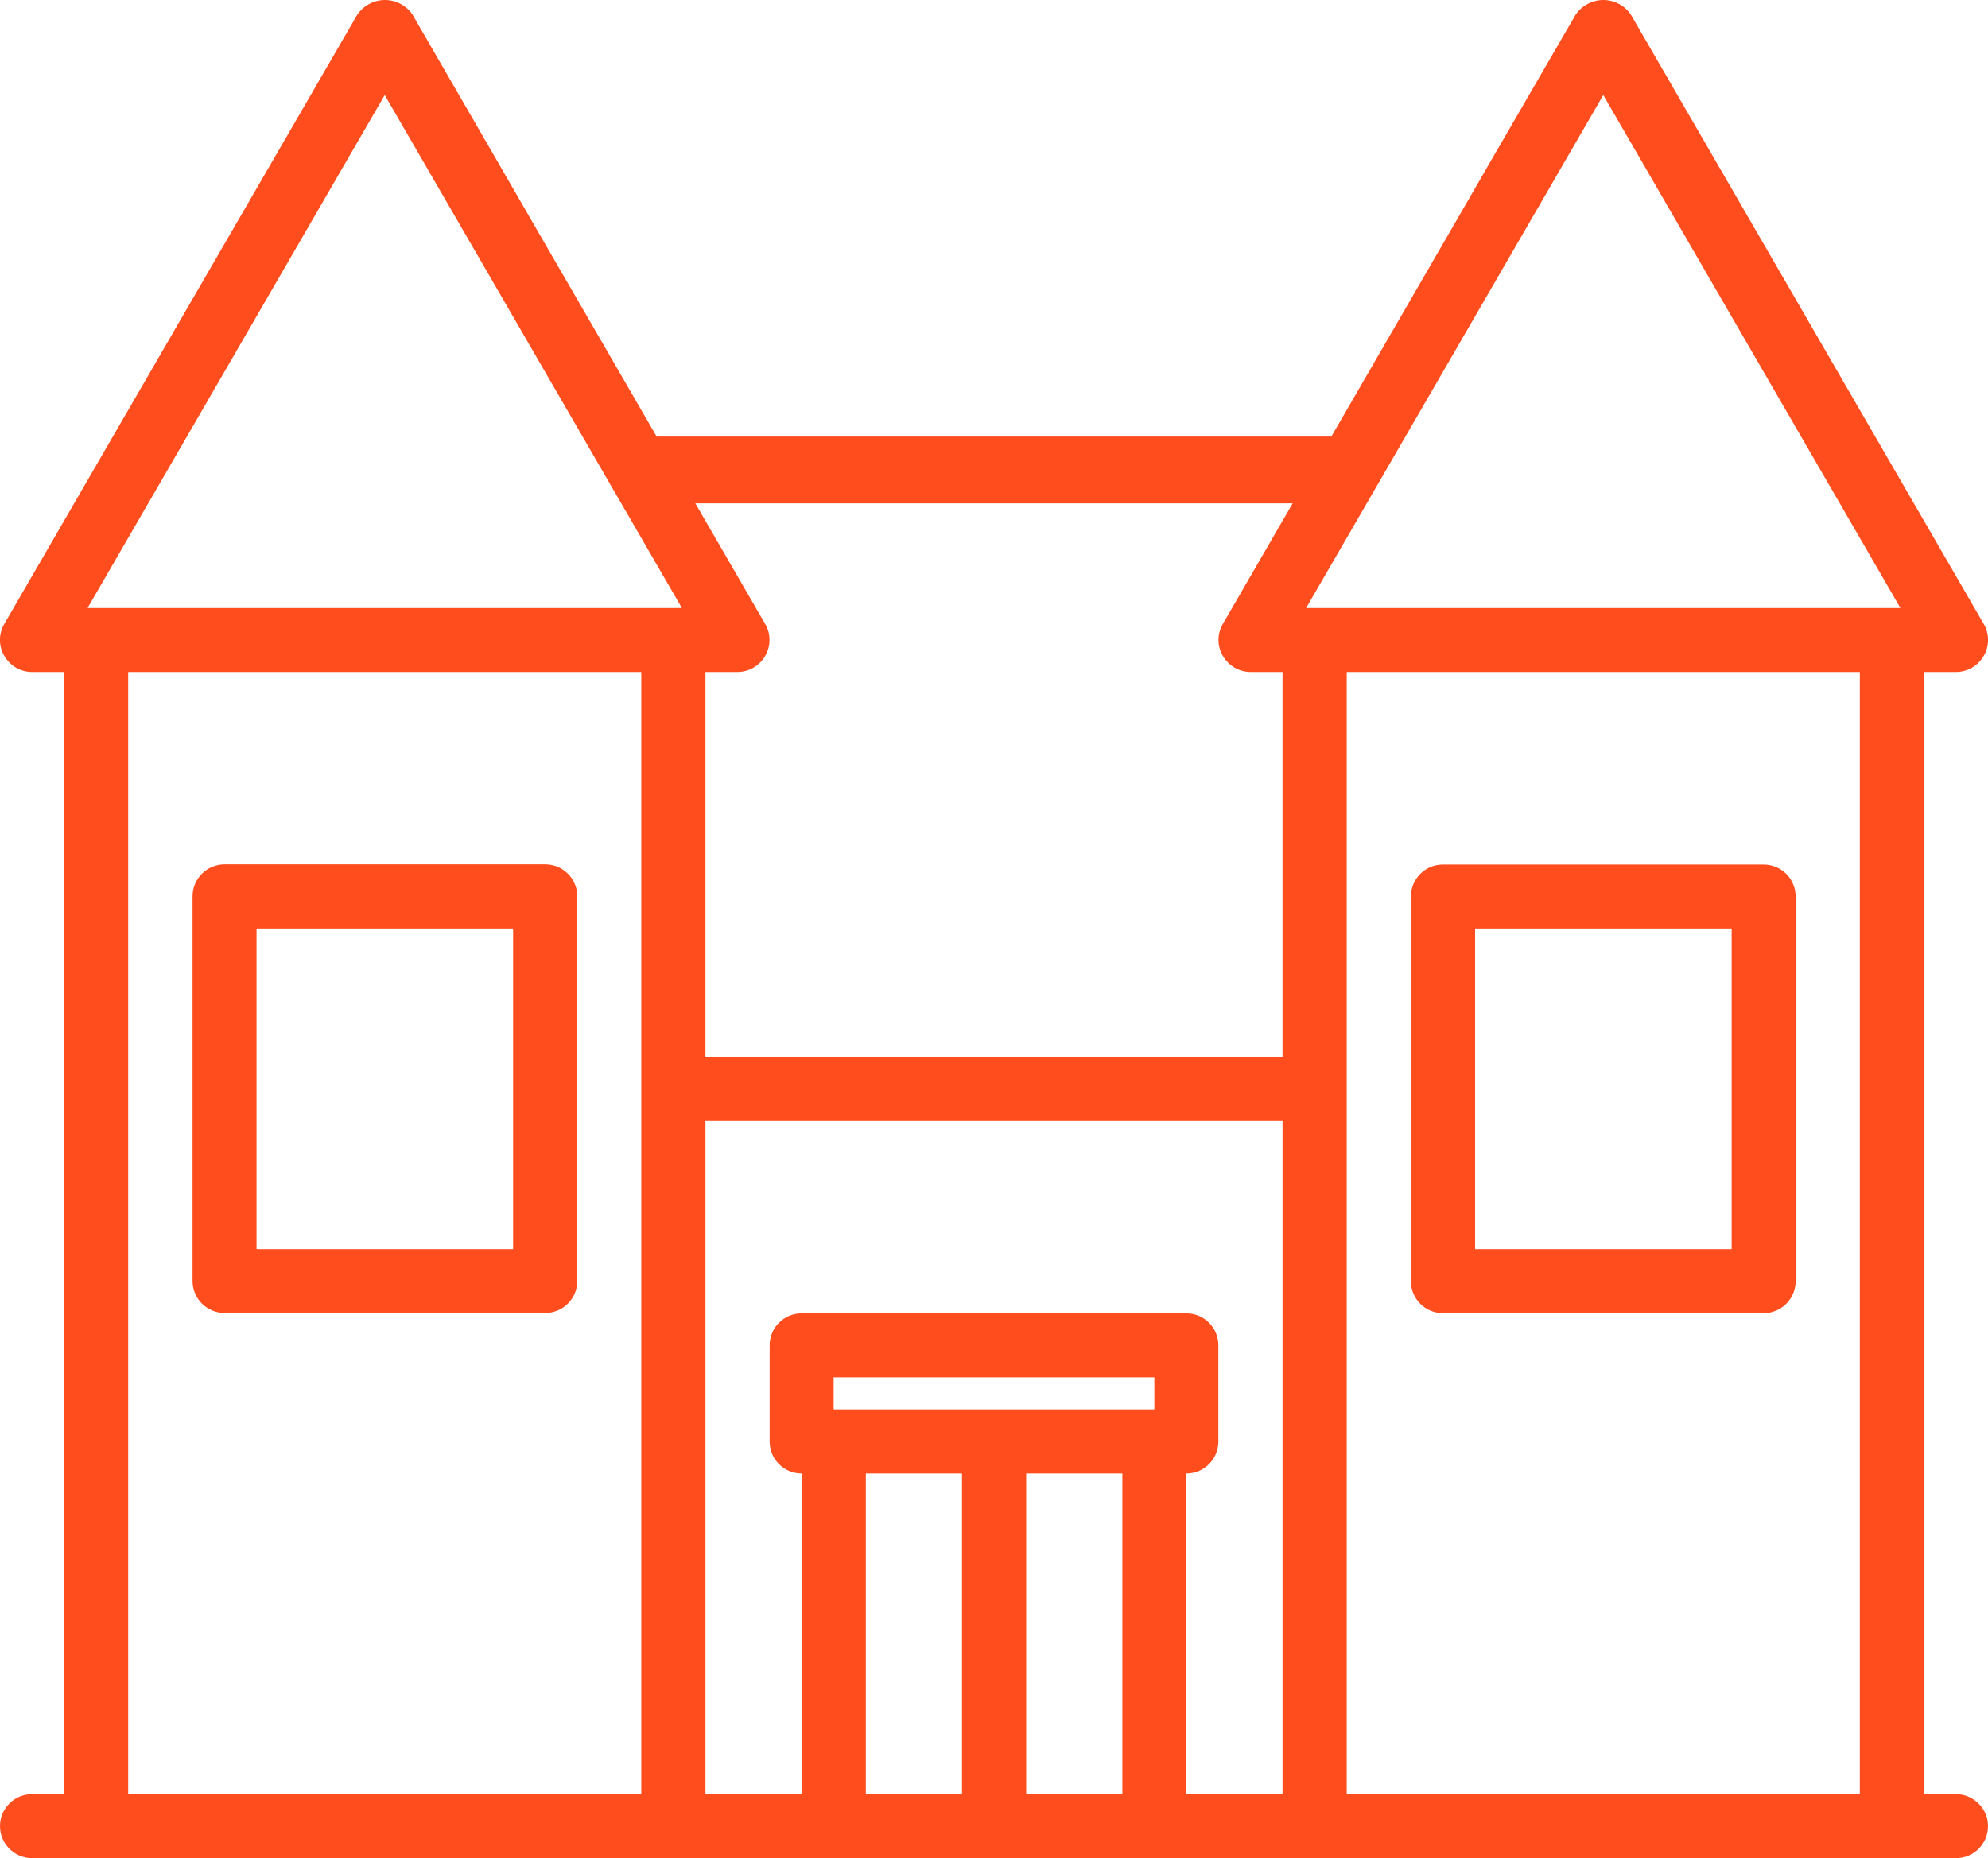 <?xml version="1.0" encoding="UTF-8"?>
<svg id="Capa_2" data-name="Capa 2" xmlns="http://www.w3.org/2000/svg" viewBox="0 0 106.24 99.32">
  <defs>
    <style>
      .cls-1 {
        fill: #FF4D1E;
      }

      .cls-2 {
        fill: none;
        stroke: #FF4D1E;
        stroke-miterlimit: 10;
        stroke-width: 3.57px;
      }
    </style>
  </defs>
  <g id="Capa_1-2" data-name="Capa 1">
    <g>
      <g>
        <path class="cls-1" d="M29.13,46.2H12c-.95,0-1.71.77-1.71,1.71v20.56c0,.95.77,1.71,1.71,1.71h17.14c.95,0,1.71-.77,1.71-1.71v-20.56c0-.95-.77-1.71-1.71-1.71ZM27.42,66.77h-13.71v-17.14h13.71v17.14Z"/>
        <path class="cls-1" d="M77.11,70.19h17.14c.95,0,1.71-.77,1.71-1.71v-20.56c0-.95-.77-1.71-1.71-1.71h-17.14c-.95,0-1.71.77-1.71,1.71v20.56c0,.95.77,1.71,1.71,1.71ZM78.83,49.63h13.71v17.14h-13.71v-17.14Z"/>
        <path class="cls-1" d="M99.39,95.9h-27.42v-59.98h27.42v59.98ZM61.69,75.33h-17.14v-1.71h17.14v1.71ZM51.41,78.76v17.14h-5.14v-17.14h5.14ZM54.84,78.76h5.14v17.14h-5.14v-17.14ZM63.4,78.76c.95,0,1.71-.77,1.71-1.71v-5.14c0-.95-.77-1.71-1.71-1.71h-20.56c-.95,0-1.71.77-1.71,1.71v5.14c0,.95.77,1.71,1.71,1.71v17.14h-5.14v-35.99h30.84v35.99h-5.14v-17.14ZM85.68,5.08l15.88,27.42h-31.76l15.88-27.42ZM77.75,11.93l-12.4,21.42c-.31.53-.31,1.18,0,1.71.31.53.87.86,1.48.86h1.71v20.56h-30.84v-20.56h1.71c.61,0,1.18-.33,1.48-.86.31-.53.31-1.18,0-1.71l-12.4-21.42-1.98-3.43L22.05.79c-.33-.5-.89-.79-1.48-.79s-1.15.3-1.48.79L.23,33.35c-.31.53-.31,1.18,0,1.71.31.53.87.86,1.48.86h1.71v59.98h-1.71c-.95,0-1.71.77-1.71,1.71s.77,1.71,1.71,1.71h102.82c.95,0,1.71-.77,1.71-1.71s-.77-1.71-1.71-1.71h-1.71v-59.98h1.71c.61,0,1.18-.33,1.48-.86.31-.53.31-1.18,0-1.71L87.16.79c-.33-.5-.89-.79-1.48-.79s-1.15.3-1.48.79l-4.47,7.71-1.98,3.43ZM20.56,5.08l15.88,27.42H4.68L20.56,5.08ZM6.85,35.92h27.42v59.98H6.85v-59.98Z"/>
      </g>
      <line class="cls-2" x1="34.27" y1="25.12" x2="71.97" y2="25.12"/>
    </g>
  </g>
</svg>